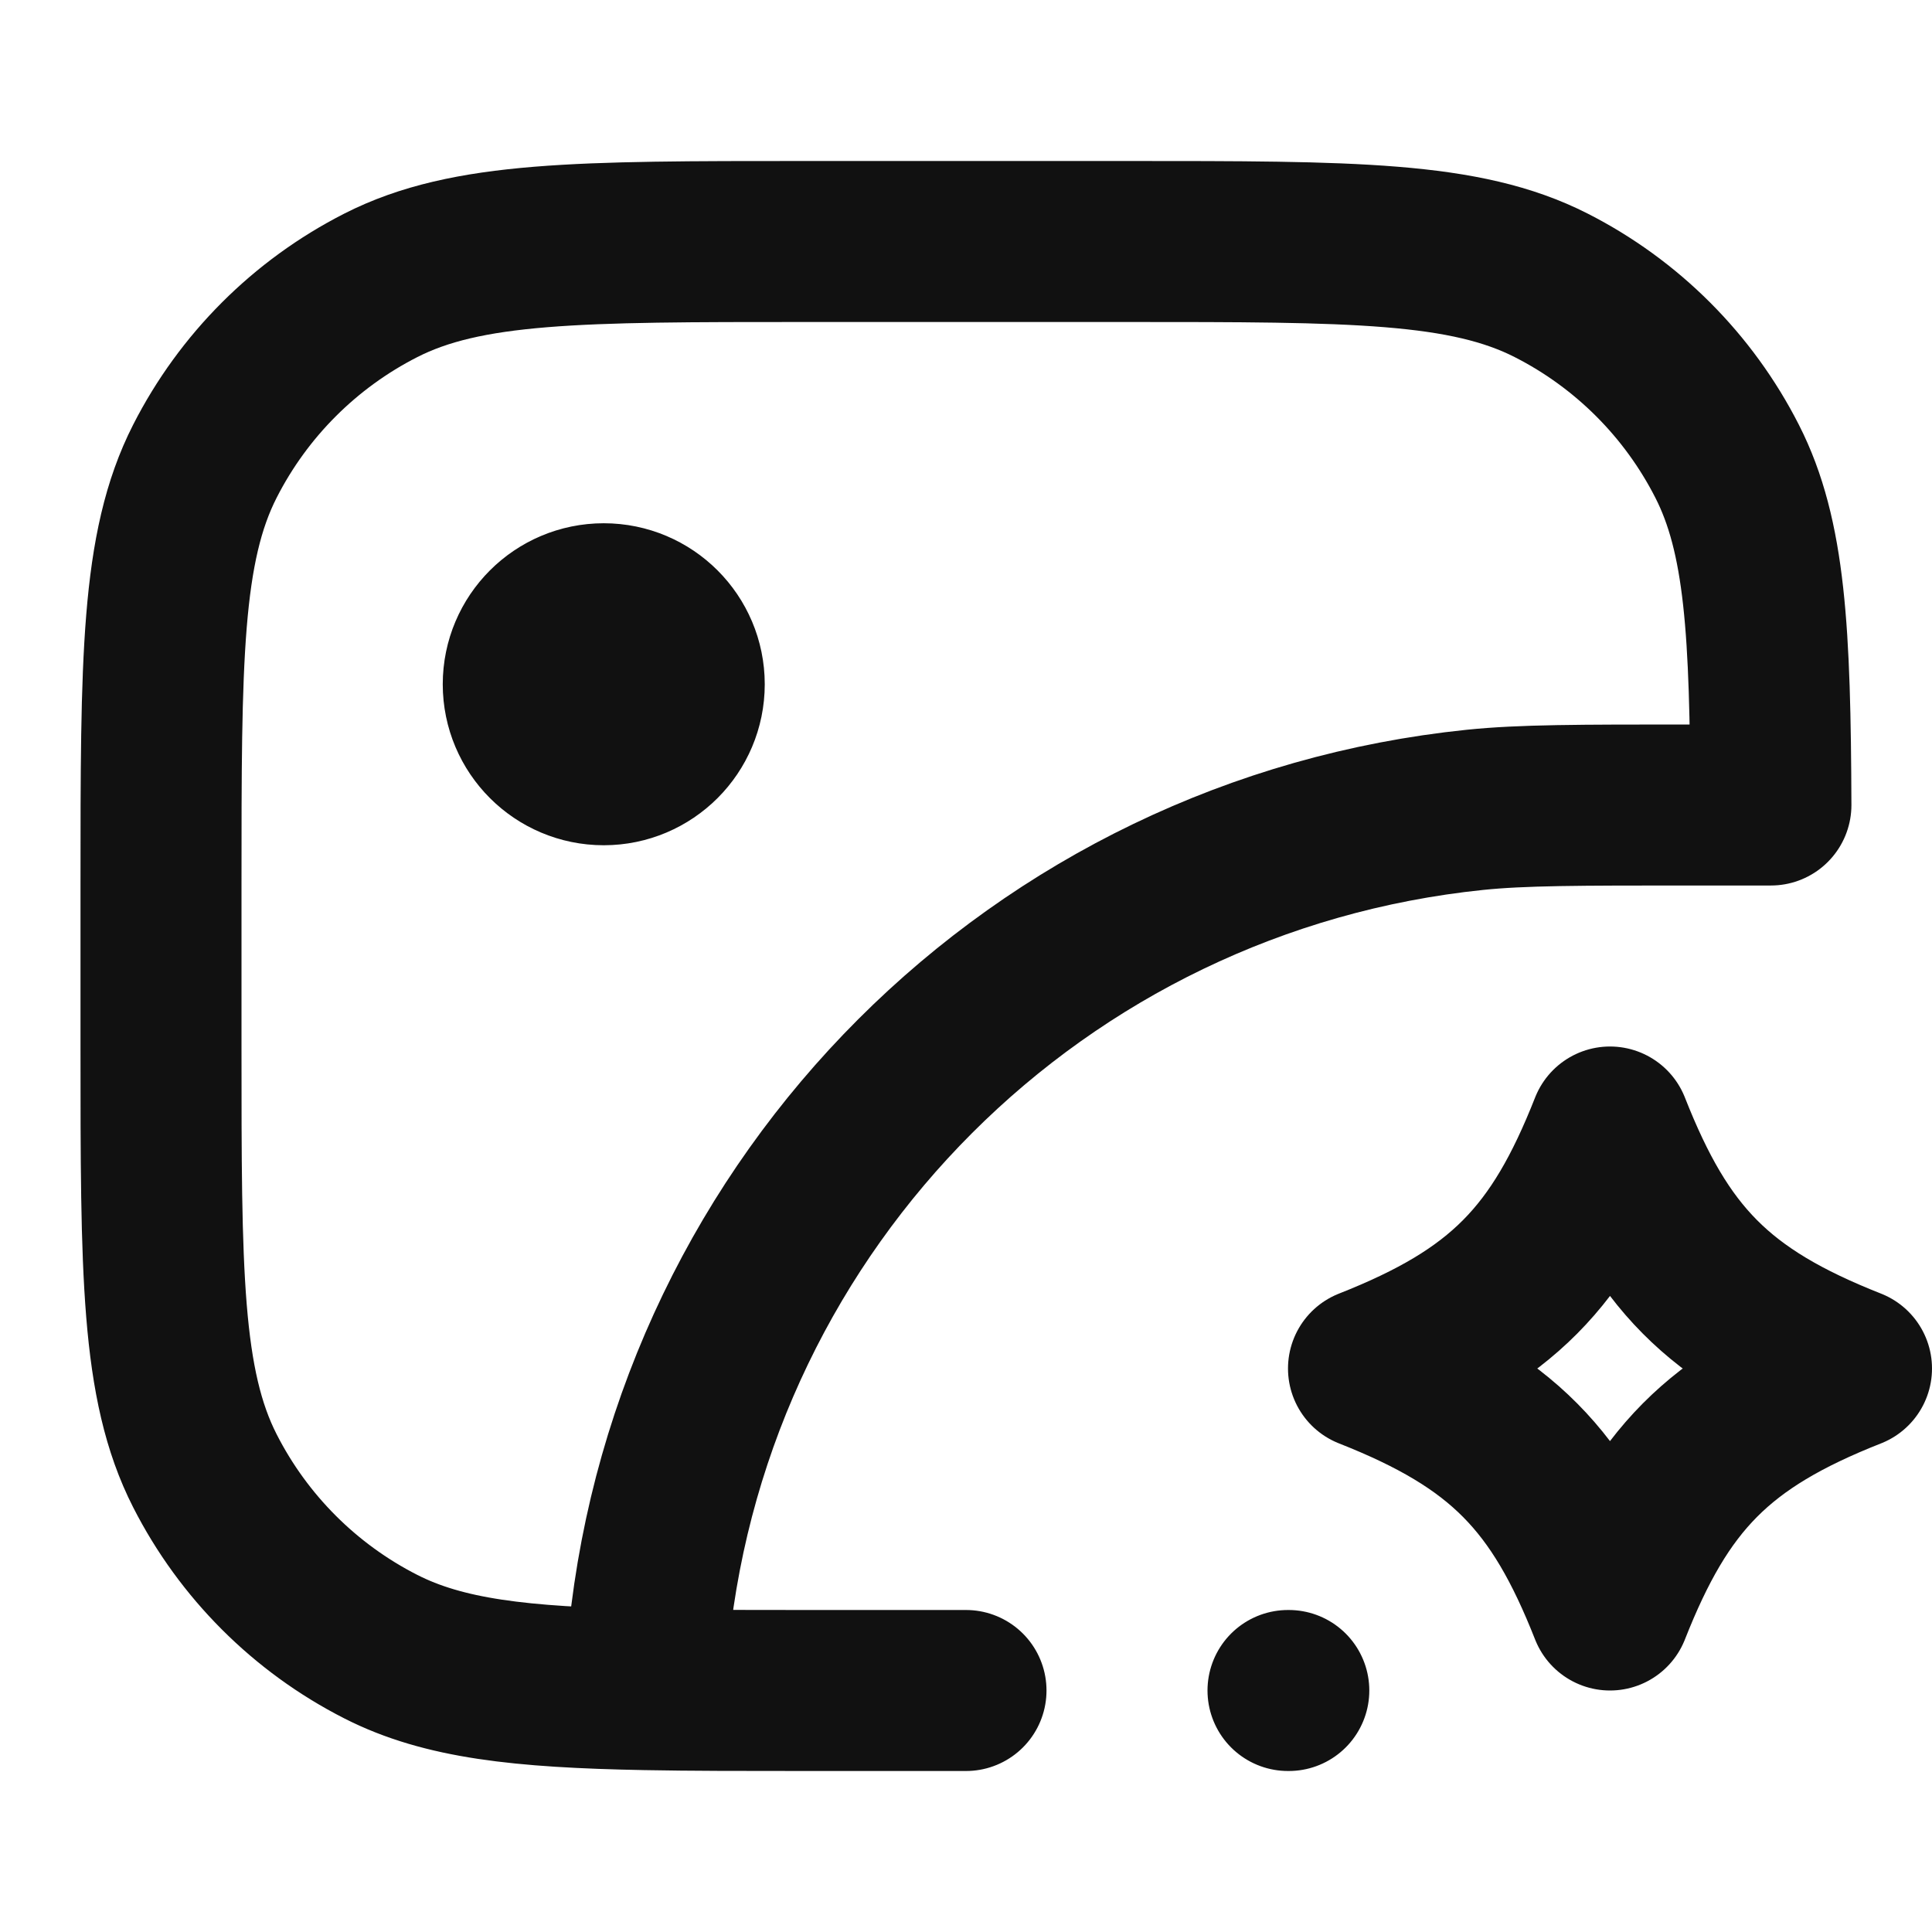 <svg width="24" height="24" viewBox="0 0 24 24" fill="none" xmlns="http://www.w3.org/2000/svg">
<path d="M8.017 20.989C8.026 20.739 8.04 20.525 8.06 20.324C8.618 14.903 12.903 10.618 18.324 10.06C18.91 10 19.607 10 21 10H21.999C21.991 7.85 21.931 6.664 21.455 5.73C20.976 4.789 20.211 4.024 19.27 3.545C18.2 3 16.8 3 14 3H10C7.2 3 5.8 3 4.73 3.545C3.789 4.024 3.024 4.789 2.545 5.73C2 6.8 2 8.2 2 11V13C2 15.8 2 17.2 2.545 18.27C3.024 19.211 3.789 19.976 4.73 20.455C5.511 20.853 6.468 20.96 8.017 20.989ZM8.017 20.989C8.59 21 9.244 21 10 21H12M16 21H16.01M7.5 9.5C6.948 9.5 6.5 9.052 6.5 8.5C6.5 7.948 6.948 7.5 7.5 7.5C8.052 7.5 8.5 7.948 8.5 8.5C8.5 9.052 8.052 9.5 7.5 9.5ZM20 14C19.363 15.617 18.661 16.345 17 17C18.661 17.655 19.363 18.384 20 20C20.637 18.384 21.339 17.655 23 17C21.339 16.345 20.637 15.617 20 14Z" stroke="#111111" stroke-width="2" stroke-linecap="round" stroke-linejoin="round"/>
</svg>
